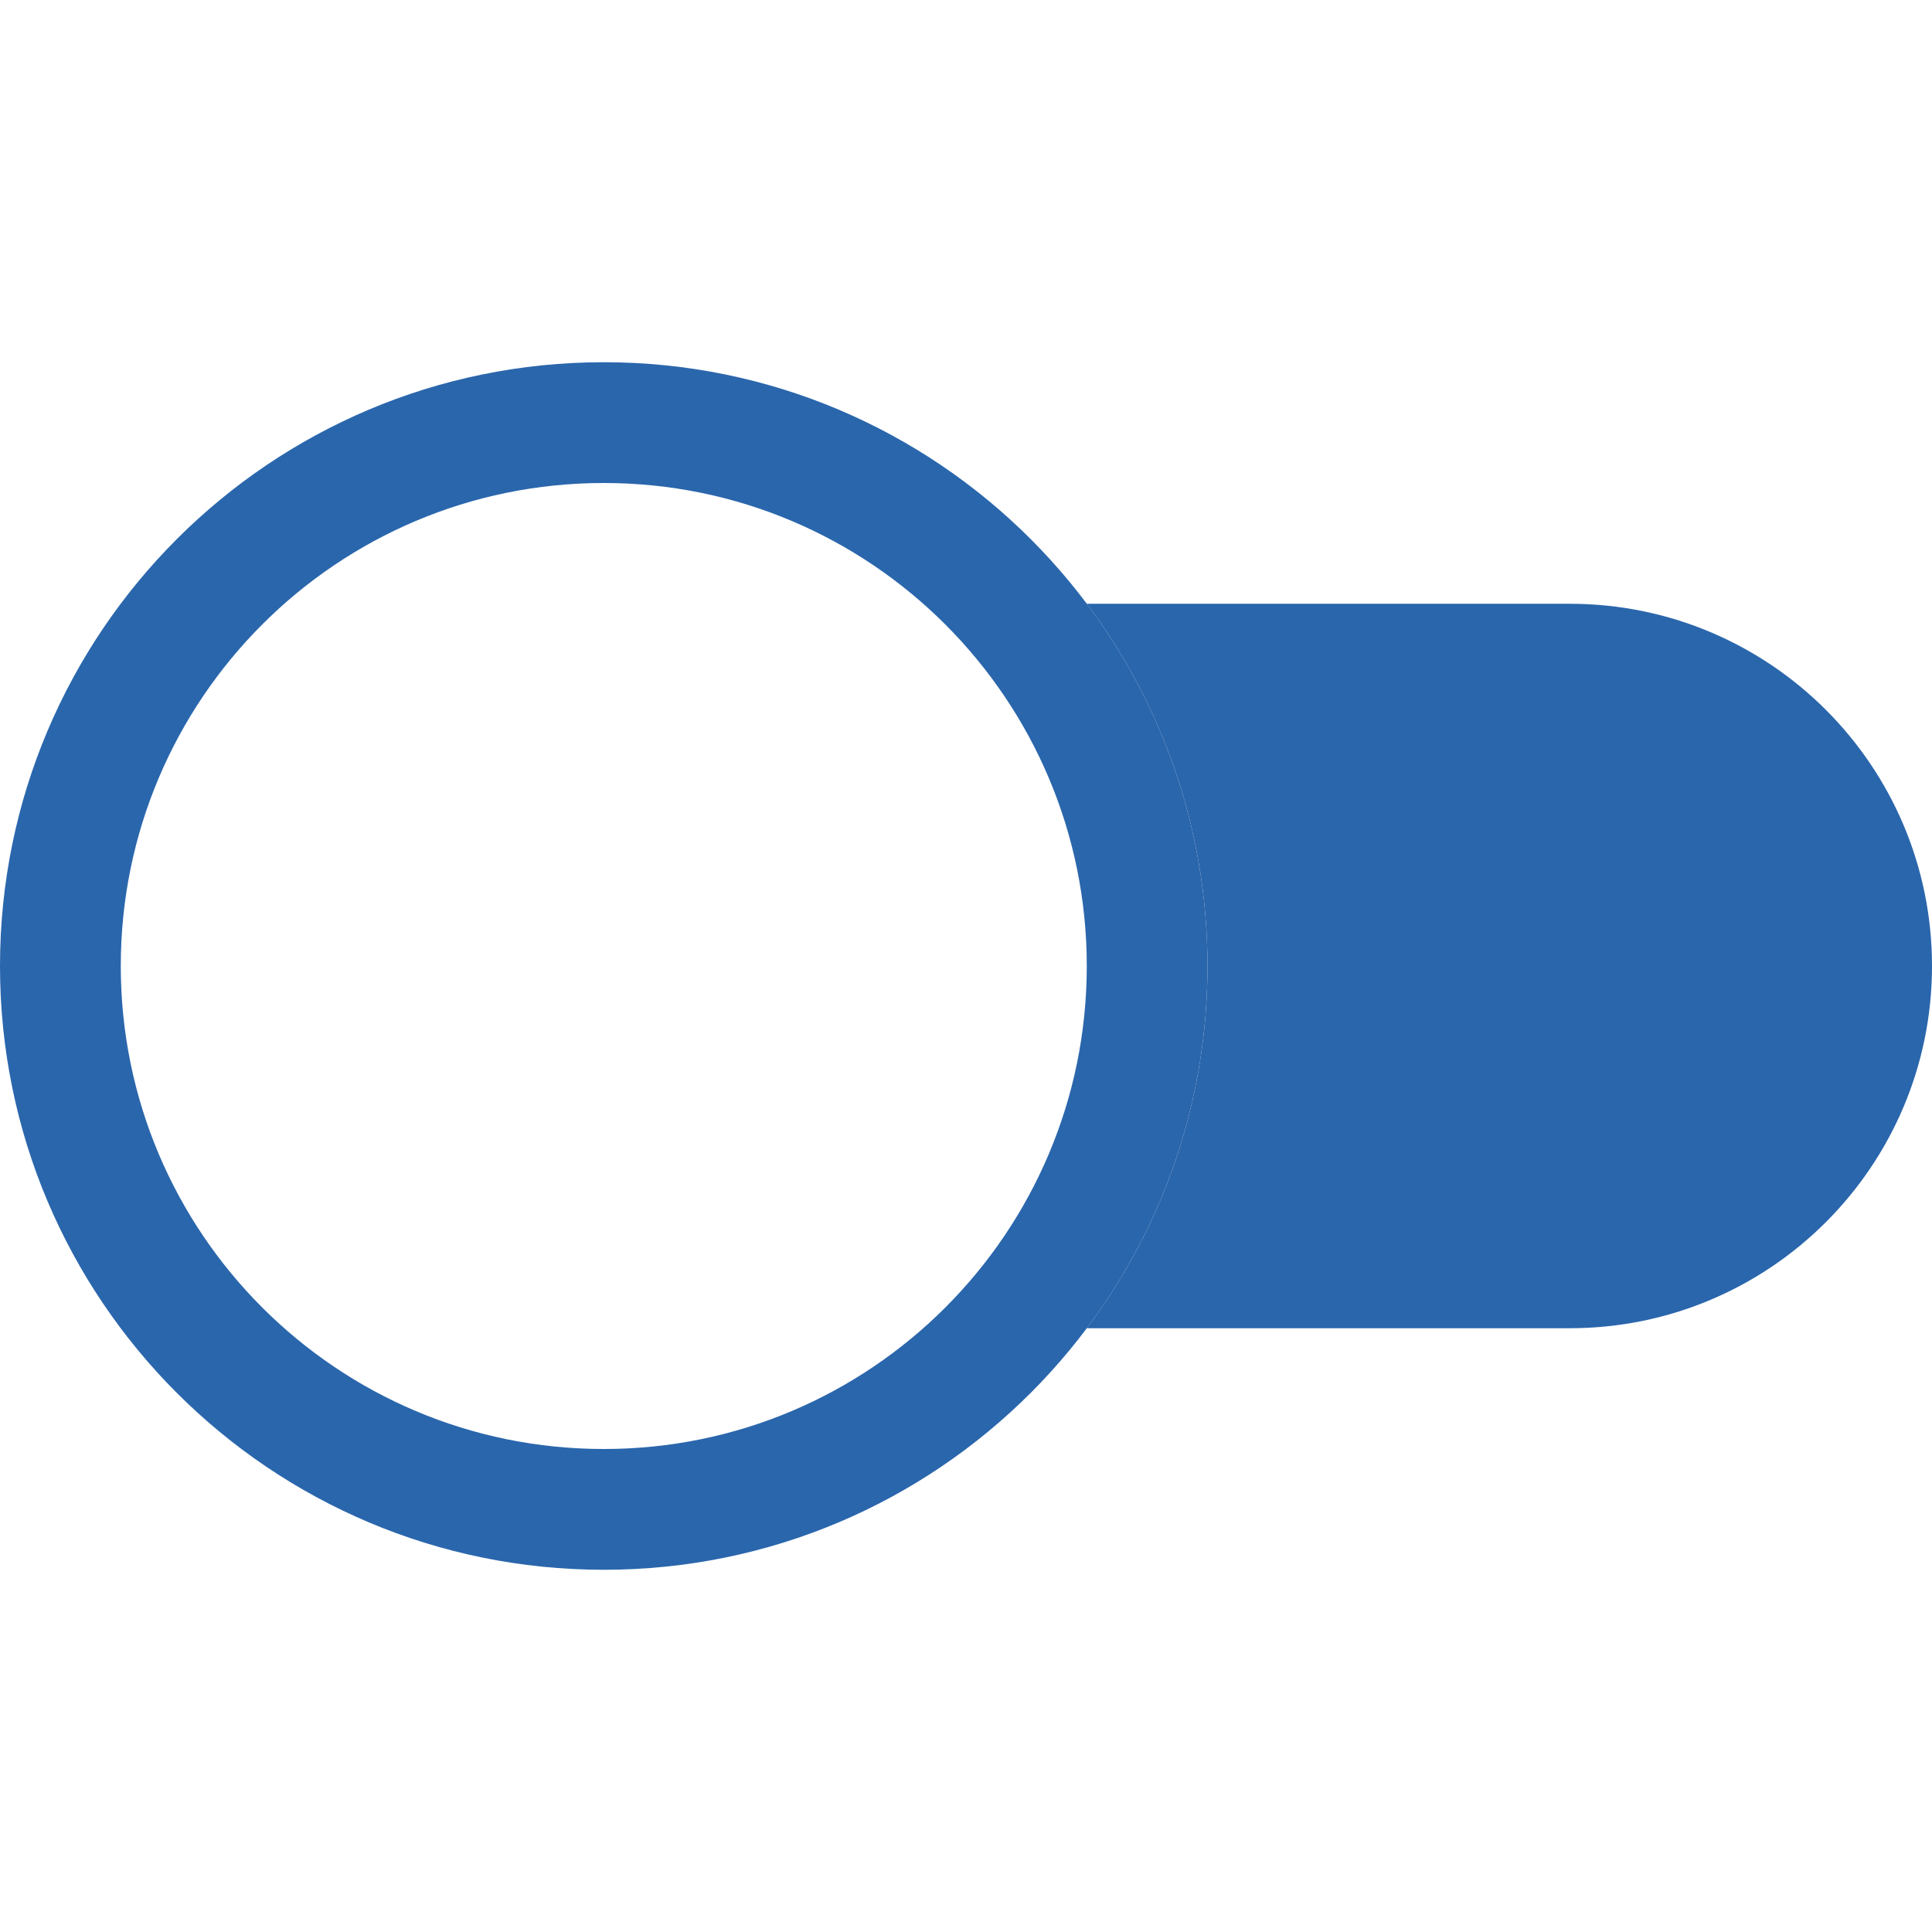 <svg width="35" height="35" viewBox="0 0 35 35" fill="none" xmlns="http://www.w3.org/2000/svg">
<path d="M19.688 24.062C21.061 22.235 21.875 19.962 21.875 17.5C21.875 15.038 21.061 12.765 19.688 10.938H28.438C32.062 10.938 35 13.876 35 17.5C35 21.124 32.062 24.062 28.438 24.062H19.688Z" fill="#2A66AC"/>
<path d="M10.938 26.25C6.105 26.25 2.188 22.332 2.188 17.5C2.188 12.668 6.105 8.75 10.938 8.75C15.77 8.75 19.688 12.668 19.688 17.5C19.688 22.332 15.77 26.25 10.938 26.25ZM10.938 28.438C16.978 28.438 21.875 23.541 21.875 17.5C21.875 11.459 16.978 6.562 10.938 6.562C4.897 6.562 0 11.459 0 17.5C0 23.541 4.897 28.438 10.938 28.438Z" fill="#2A66AC"/>
</svg>
